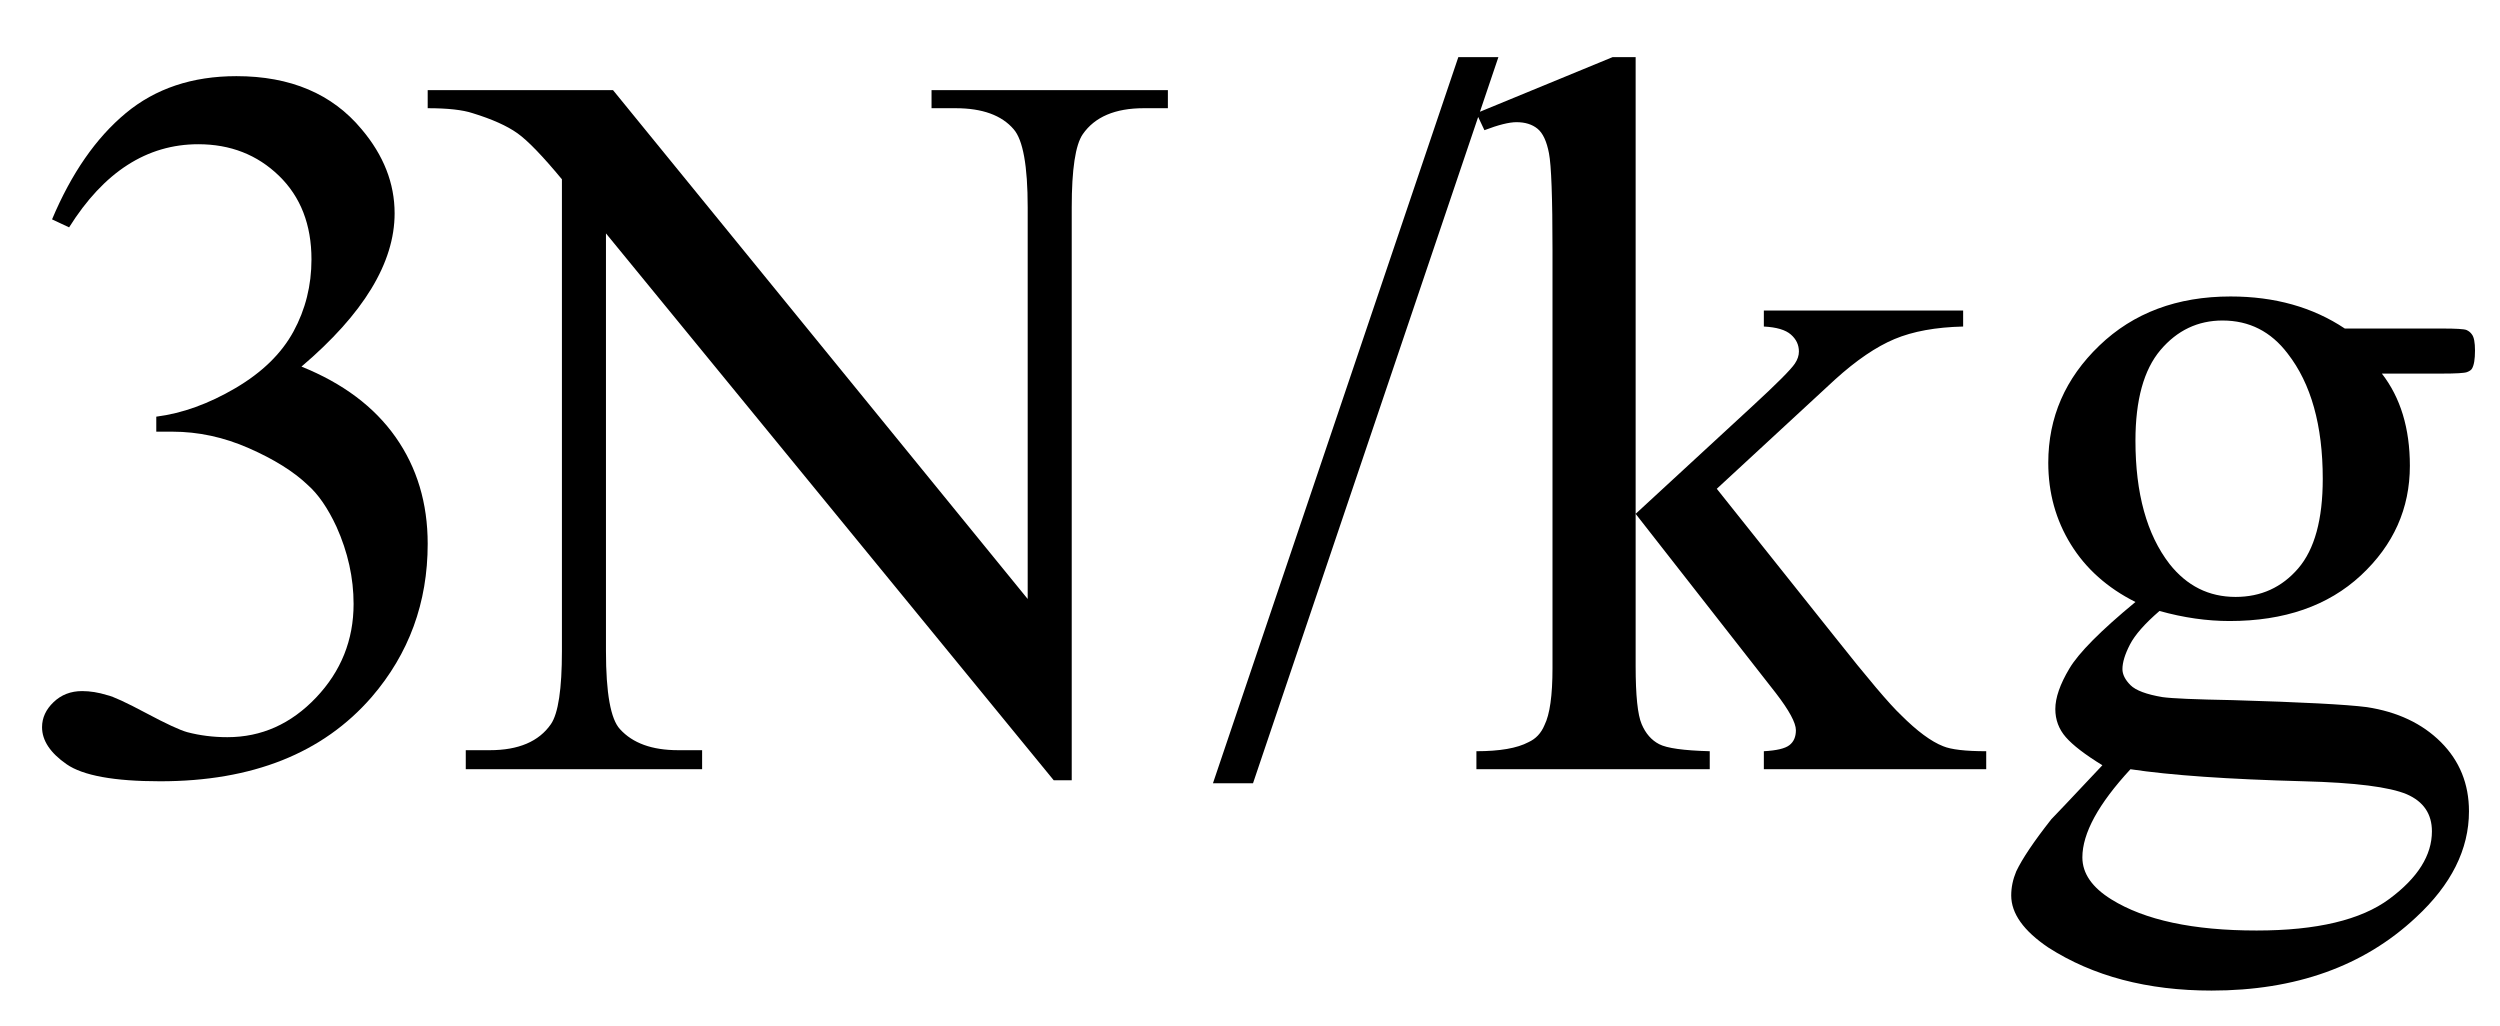<svg xmlns="http://www.w3.org/2000/svg" xmlns:xlink="http://www.w3.org/1999/xlink" stroke-dasharray="none" shape-rendering="auto" font-family="'Dialog'" width="39" text-rendering="auto" fill-opacity="1" contentScriptType="text/ecmascript" color-interpolation="auto" color-rendering="auto" preserveAspectRatio="xMidYMid meet" font-size="12" fill="black" stroke="black" image-rendering="auto" stroke-miterlimit="10" zoomAndPan="magnify" version="1.0" stroke-linecap="square" stroke-linejoin="miter" contentStyleType="text/css" font-style="normal" height="16" stroke-width="1" stroke-dashoffset="0" font-weight="normal" stroke-opacity="1"><defs id="genericDefs"/><g><g text-rendering="optimizeLegibility" transform="translate(0,12)" color-rendering="optimizeQuality" color-interpolation="linearRGB" image-rendering="optimizeQuality"><path d="M0.812 -8.578 Q1.266 -9.656 1.961 -10.234 Q2.656 -10.812 3.688 -10.812 Q4.953 -10.812 5.641 -9.984 Q6.156 -9.375 6.156 -8.672 Q6.156 -7.516 4.703 -6.281 Q5.672 -5.891 6.172 -5.18 Q6.672 -4.469 6.672 -3.516 Q6.672 -2.141 5.797 -1.125 Q4.656 0.188 2.5 0.188 Q1.422 0.188 1.039 -0.078 Q0.656 -0.344 0.656 -0.656 Q0.656 -0.875 0.836 -1.047 Q1.016 -1.219 1.281 -1.219 Q1.469 -1.219 1.672 -1.156 Q1.812 -1.125 2.281 -0.875 Q2.75 -0.625 2.922 -0.578 Q3.219 -0.5 3.547 -0.5 Q4.344 -0.5 4.93 -1.117 Q5.516 -1.734 5.516 -2.578 Q5.516 -3.188 5.25 -3.781 Q5.047 -4.219 4.797 -4.438 Q4.469 -4.75 3.883 -5.008 Q3.297 -5.266 2.688 -5.266 L2.438 -5.266 L2.438 -5.5 Q3.047 -5.578 3.672 -5.945 Q4.297 -6.312 4.578 -6.828 Q4.859 -7.344 4.859 -7.953 Q4.859 -8.766 4.352 -9.258 Q3.844 -9.75 3.094 -9.75 Q1.891 -9.75 1.078 -8.453 L0.812 -8.578 Z" stroke="none"/></g><g text-rendering="optimizeLegibility" transform="translate(6.891,12)" color-rendering="optimizeQuality" color-interpolation="linearRGB" image-rendering="optimizeQuality"><path d="M-0.219 -10.594 L2.672 -10.594 L9.141 -2.656 L9.141 -8.766 Q9.141 -9.734 8.922 -9.984 Q8.641 -10.312 8.016 -10.312 L7.641 -10.312 L7.641 -10.594 L11.328 -10.594 L11.328 -10.312 L10.953 -10.312 Q10.281 -10.312 10 -9.906 Q9.828 -9.656 9.828 -8.766 L9.828 0.172 L9.547 0.172 L2.562 -8.359 L2.562 -1.844 Q2.562 -0.859 2.781 -0.625 Q3.078 -0.297 3.688 -0.297 L4.062 -0.297 L4.062 0 L0.375 0 L0.375 -0.297 L0.75 -0.297 Q1.422 -0.297 1.703 -0.703 Q1.875 -0.953 1.875 -1.844 L1.875 -9.203 Q1.422 -9.75 1.18 -9.922 Q0.938 -10.094 0.484 -10.234 Q0.25 -10.312 -0.219 -10.312 L-0.219 -10.594 ZM16.484 -11.109 L12.656 0.219 L12.031 0.219 L15.859 -11.109 L16.484 -11.109 ZM18.625 -11.109 L18.625 -3.984 L20.438 -5.656 Q21.016 -6.188 21.109 -6.328 Q21.172 -6.422 21.172 -6.516 Q21.172 -6.672 21.047 -6.781 Q20.922 -6.891 20.625 -6.906 L20.625 -7.156 L23.734 -7.156 L23.734 -6.906 Q23.094 -6.891 22.664 -6.711 Q22.234 -6.531 21.734 -6.078 L19.891 -4.375 L21.734 -2.062 Q22.5 -1.094 22.766 -0.844 Q23.141 -0.469 23.422 -0.359 Q23.609 -0.281 24.094 -0.281 L24.094 0 L20.625 0 L20.625 -0.281 Q20.922 -0.297 21.023 -0.375 Q21.125 -0.453 21.125 -0.609 Q21.125 -0.781 20.812 -1.188 L18.625 -3.984 L18.625 -1.609 Q18.625 -0.922 18.719 -0.703 Q18.812 -0.484 18.992 -0.391 Q19.172 -0.297 19.781 -0.281 L19.781 0 L16.141 0 L16.141 -0.281 Q16.688 -0.281 16.953 -0.422 Q17.125 -0.5 17.203 -0.688 Q17.328 -0.938 17.328 -1.578 L17.328 -8.094 Q17.328 -9.328 17.273 -9.609 Q17.219 -9.891 17.094 -9.992 Q16.969 -10.094 16.766 -10.094 Q16.594 -10.094 16.266 -9.969 L16.141 -10.234 L18.266 -11.109 L18.625 -11.109 ZM26.422 -2.609 Q25.766 -2.938 25.414 -3.508 Q25.062 -4.078 25.062 -4.781 Q25.062 -5.844 25.859 -6.609 Q26.656 -7.375 27.906 -7.375 Q28.938 -7.375 29.688 -6.875 L31.203 -6.875 Q31.531 -6.875 31.586 -6.852 Q31.641 -6.828 31.672 -6.781 Q31.719 -6.719 31.719 -6.531 Q31.719 -6.328 31.672 -6.25 Q31.656 -6.219 31.594 -6.195 Q31.531 -6.172 31.203 -6.172 L30.266 -6.172 Q30.703 -5.609 30.703 -4.734 Q30.703 -3.734 29.938 -3.023 Q29.172 -2.312 27.891 -2.312 Q27.359 -2.312 26.797 -2.469 Q26.453 -2.172 26.336 -1.945 Q26.219 -1.719 26.219 -1.562 Q26.219 -1.438 26.344 -1.312 Q26.469 -1.188 26.844 -1.125 Q27.062 -1.094 27.938 -1.078 Q29.547 -1.031 30.031 -0.969 Q30.75 -0.859 31.188 -0.422 Q31.625 0.016 31.625 0.656 Q31.625 1.547 30.797 2.312 Q29.578 3.453 27.609 3.453 Q26.109 3.453 25.062 2.781 Q24.484 2.391 24.484 1.969 Q24.484 1.781 24.562 1.594 Q24.703 1.297 25.109 0.781 Q25.172 0.719 25.906 -0.062 Q25.5 -0.312 25.336 -0.5 Q25.172 -0.688 25.172 -0.938 Q25.172 -1.203 25.391 -1.57 Q25.609 -1.938 26.422 -2.609 ZM27.781 -7 Q27.203 -7 26.812 -6.539 Q26.422 -6.078 26.422 -5.125 Q26.422 -3.891 26.953 -3.203 Q27.359 -2.688 27.984 -2.688 Q28.578 -2.688 28.961 -3.133 Q29.344 -3.578 29.344 -4.531 Q29.344 -5.781 28.797 -6.484 Q28.406 -7 27.781 -7 ZM26.344 0 Q25.969 0.406 25.781 0.75 Q25.594 1.094 25.594 1.375 Q25.594 1.75 26.047 2.031 Q26.828 2.516 28.312 2.516 Q29.719 2.516 30.383 2.023 Q31.047 1.531 31.047 0.969 Q31.047 0.562 30.656 0.391 Q30.25 0.219 29.047 0.188 Q27.281 0.141 26.344 0 Z" stroke="none"/></g></g></svg>